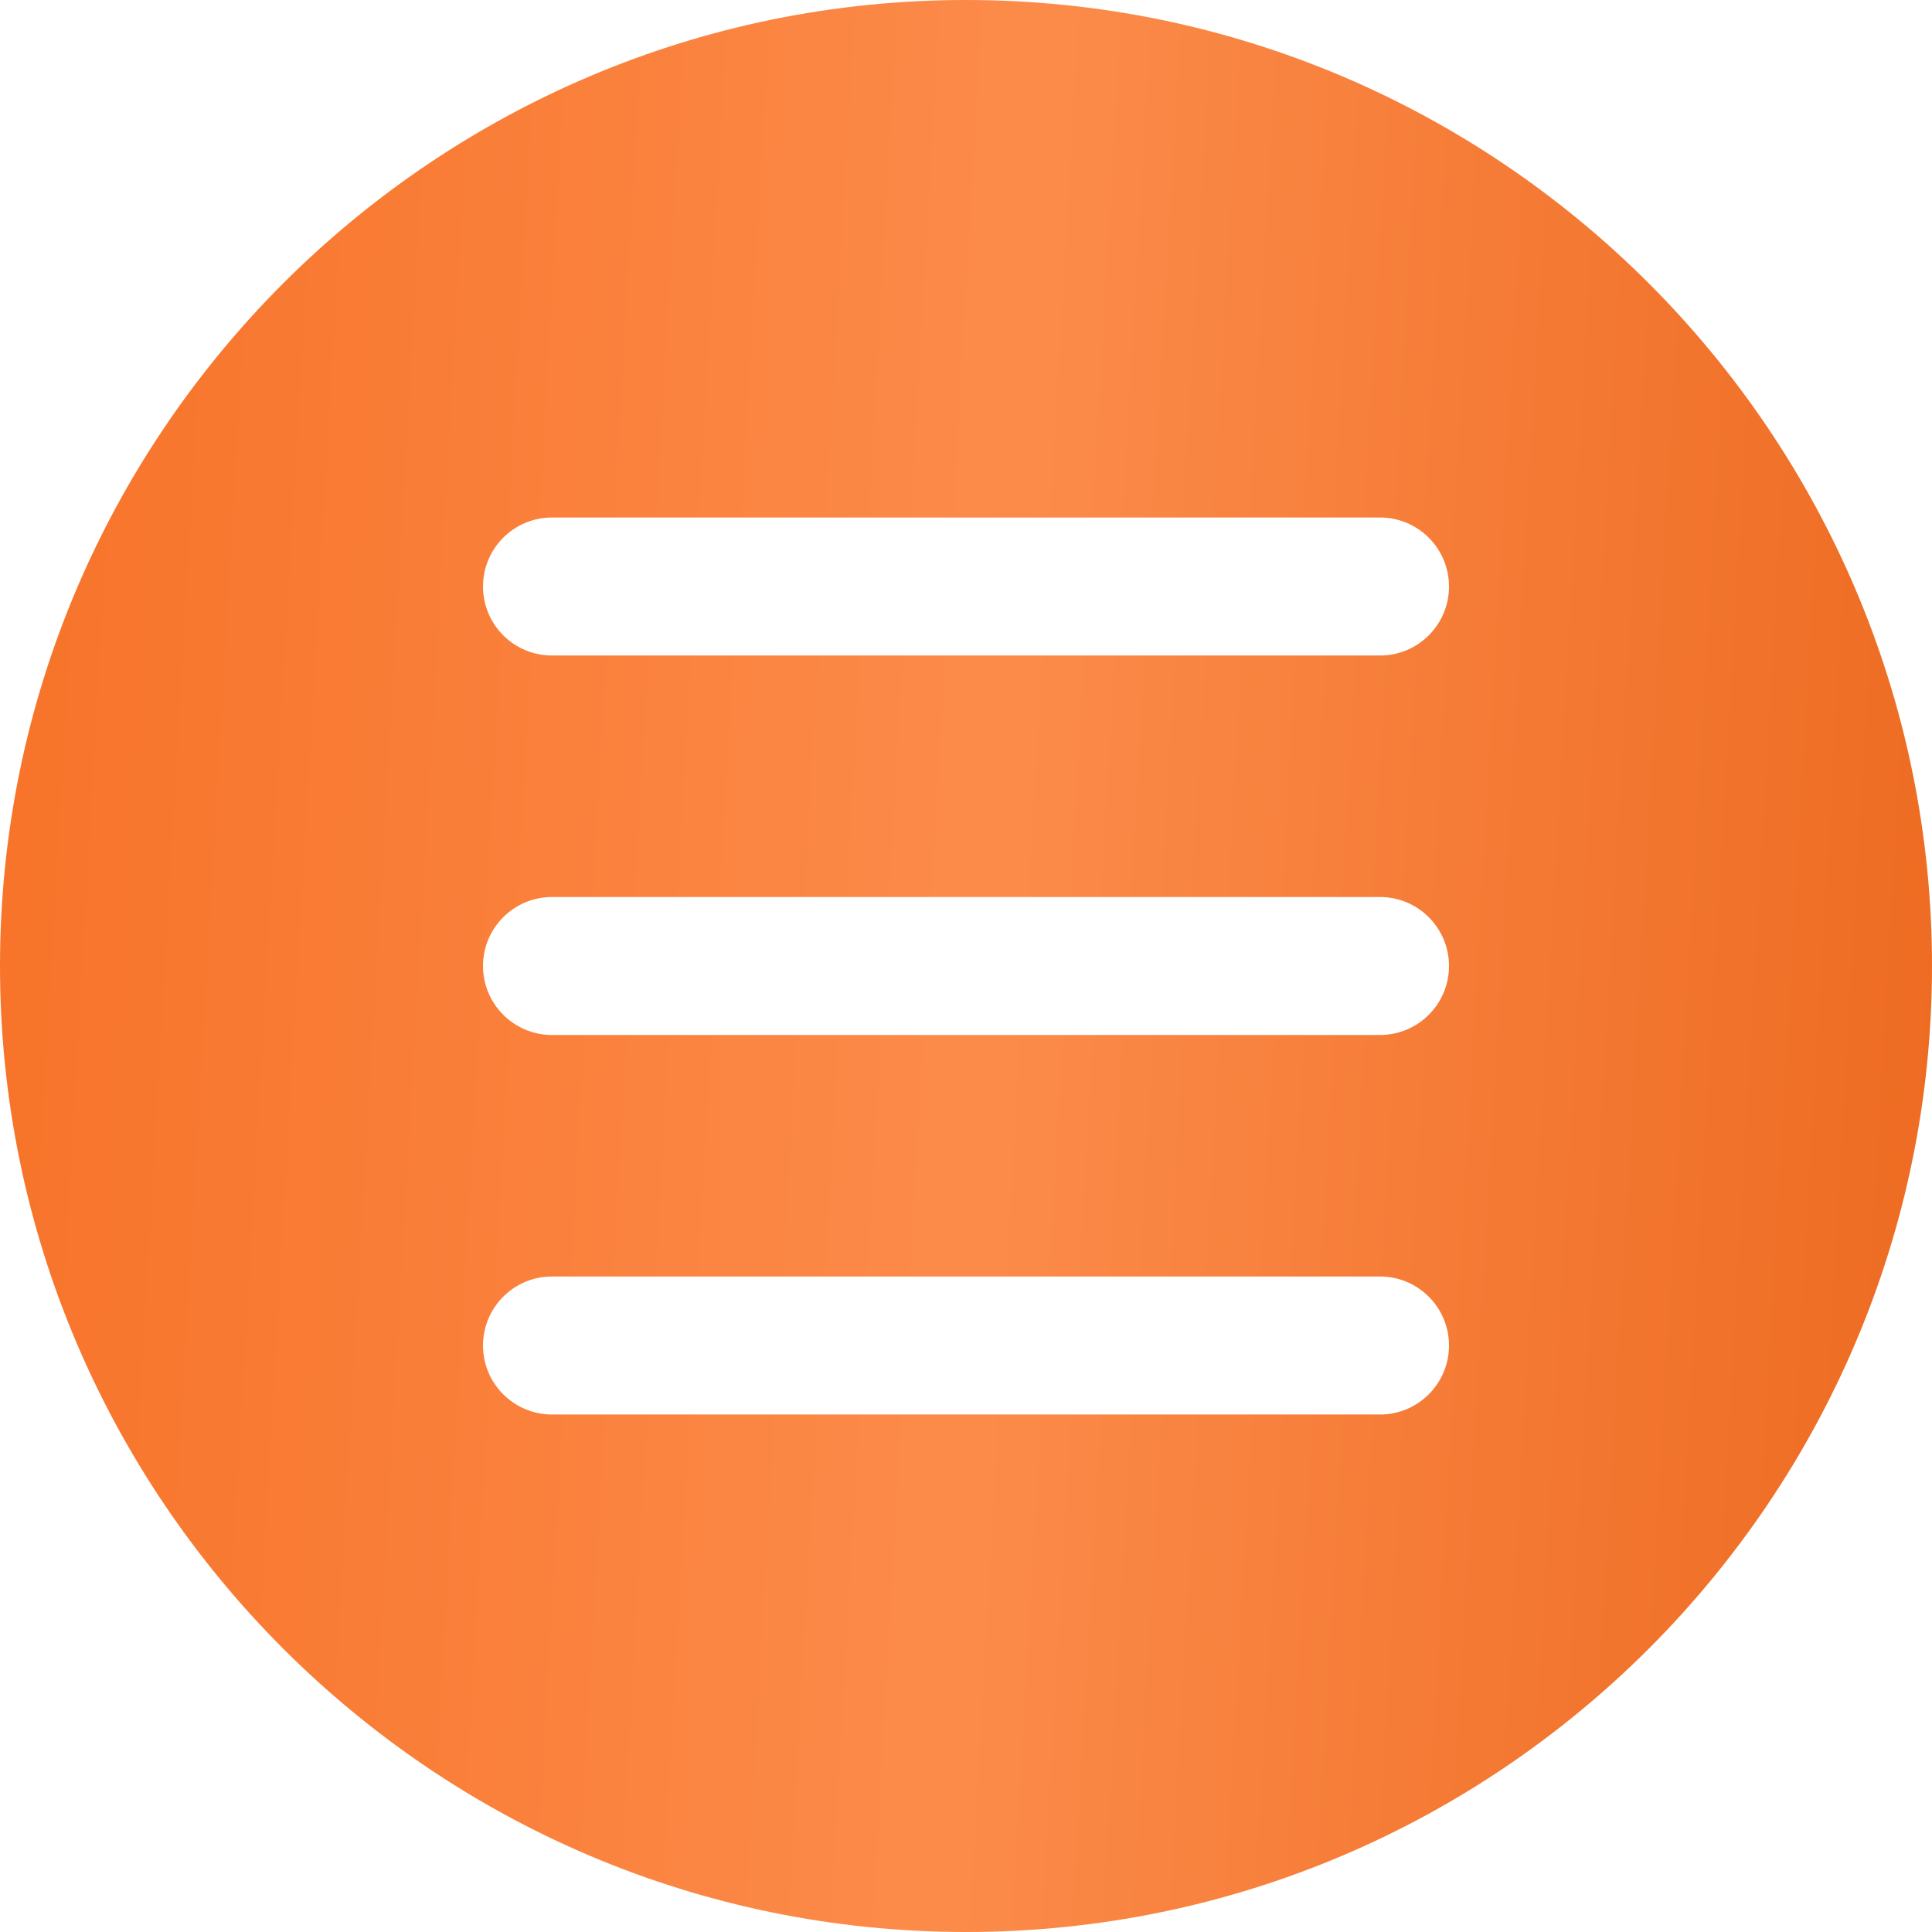 <?xml version="1.0" encoding="UTF-8"?> <svg xmlns="http://www.w3.org/2000/svg" width="48" height="48" viewBox="0 0 48 48" fill="none"> <path d="M24 0C10.767 0 0 10.767 0 24C0 37.233 10.767 48 24 48C37.233 48 48 37.233 48 24C48 10.767 37.233 0 24 0ZM34.286 35.143H13.714C12.768 35.143 12 34.375 12 33.429C12 32.482 12.768 31.714 13.714 31.714H34.286C35.232 31.714 36 32.482 36 33.429C36 34.375 35.232 35.143 34.286 35.143ZM34.286 25.714H13.714C12.768 25.714 12 24.946 12 24C12 23.054 12.768 22.286 13.714 22.286H34.286C35.232 22.286 36 23.054 36 24C36 24.946 35.232 25.714 34.286 25.714ZM34.286 16.286H13.714C12.768 16.286 12 15.518 12 14.571C12 13.625 12.768 12.857 13.714 12.857H34.286C35.232 12.857 36 13.625 36 14.571C36 15.518 35.232 16.286 34.286 16.286Z" fill="url(#paint0_linear)"></path> <defs> <linearGradient id="paint0_linear" x1="0.592" y1="2.642" x2="50.429" y2="5.49" gradientUnits="userSpaceOnUse"> <stop stop-color="#F77329"></stop> <stop offset="0.505" stop-color="#FC8B4A"></stop> <stop offset="1" stop-color="#ED6A20"></stop> </linearGradient> </defs> </svg> 